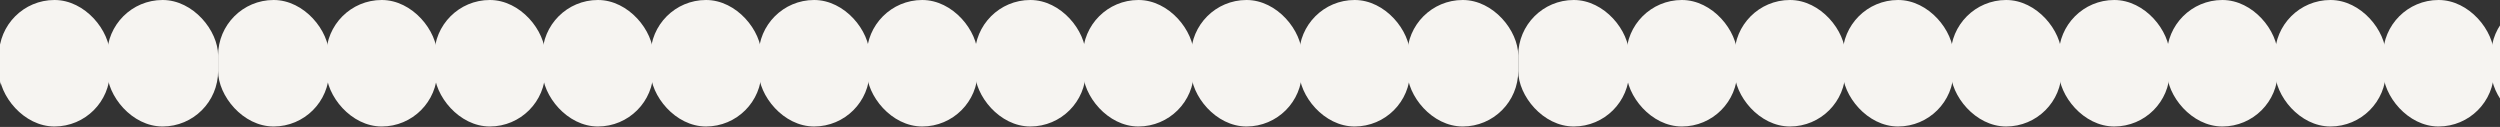 <?xml version="1.0" encoding="UTF-8"?> <svg xmlns="http://www.w3.org/2000/svg" width="1280" height="65" viewBox="0 0 1280 65" fill="none"><rect x="0" y="0" width="1280" height="65" fill="#333333" stroke="none"/><rect x="-55.88" width="56.853" height="64.759" rx="28.426" fill="#F6F4F1"></rect><rect x="-0.533" width="56.853" height="64.759" rx="28.426" fill="#F6F4F1"></rect><rect x="54.813" width="56.853" height="64.759" rx="28.426" fill="#F6F4F1"></rect><rect x="111.667" width="56.853" height="64.759" rx="28.426" fill="#F6F4F1"></rect><rect x="167.014" width="56.853" height="64.759" rx="28.426" fill="#F6F4F1"></rect><rect x="222.361" width="56.853" height="64.759" rx="28.426" fill="#F6F4F1"></rect><rect x="277.707" width="56.853" height="64.759" rx="28.426" fill="#F6F4F1"></rect><rect x="333.054" width="56.853" height="64.759" rx="28.426" fill="#F6F4F1"></rect><rect x="388.4" width="56.853" height="64.759" rx="28.426" fill="#F6F4F1"></rect><rect x="443.747" width="56.853" height="64.759" rx="28.426" fill="#F6F4F1"></rect><rect x="499.094" width="56.853" height="64.759" rx="28.426" fill="#F6F4F1"></rect><rect x="554.441" width="56.853" height="64.759" rx="28.426" fill="#F6F4F1"></rect><rect x="609.788" width="56.853" height="64.759" rx="28.426" fill="#F6F4F1"></rect><rect x="665.135" width="56.853" height="64.759" rx="28.426" fill="#F6F4F1"></rect><rect x="720.481" width="56.853" height="64.759" rx="28.426" fill="#F6F4F1"></rect><rect x="777.333" width="56.853" height="64.759" rx="28.426" fill="#F6F4F1"></rect><rect x="832.68" width="56.853" height="64.759" rx="28.426" fill="#F6F4F1"></rect><rect x="888.026" width="56.853" height="64.759" rx="28.426" fill="#F6F4F1"></rect><rect x="943.373" width="56.853" height="64.759" rx="28.426" fill="#F6F4F1"></rect><rect x="998.72" width="56.853" height="64.759" rx="28.426" fill="#F6F4F1"></rect><rect x="1054.07" width="56.853" height="64.759" rx="28.426" fill="#F6F4F1"></rect><rect x="1109.41" width="56.853" height="64.759" rx="28.426" fill="#F6F4F1"></rect><rect x="1164.76" width="56.853" height="64.759" rx="28.426" fill="#F6F4F1"></rect><rect x="1220.11" width="56.853" height="64.759" rx="28.426" fill="#F6F4F1"></rect><rect x="1275.45" width="56.853" height="64.759" rx="28.426" fill="#F6F4F1"></rect></svg> 
